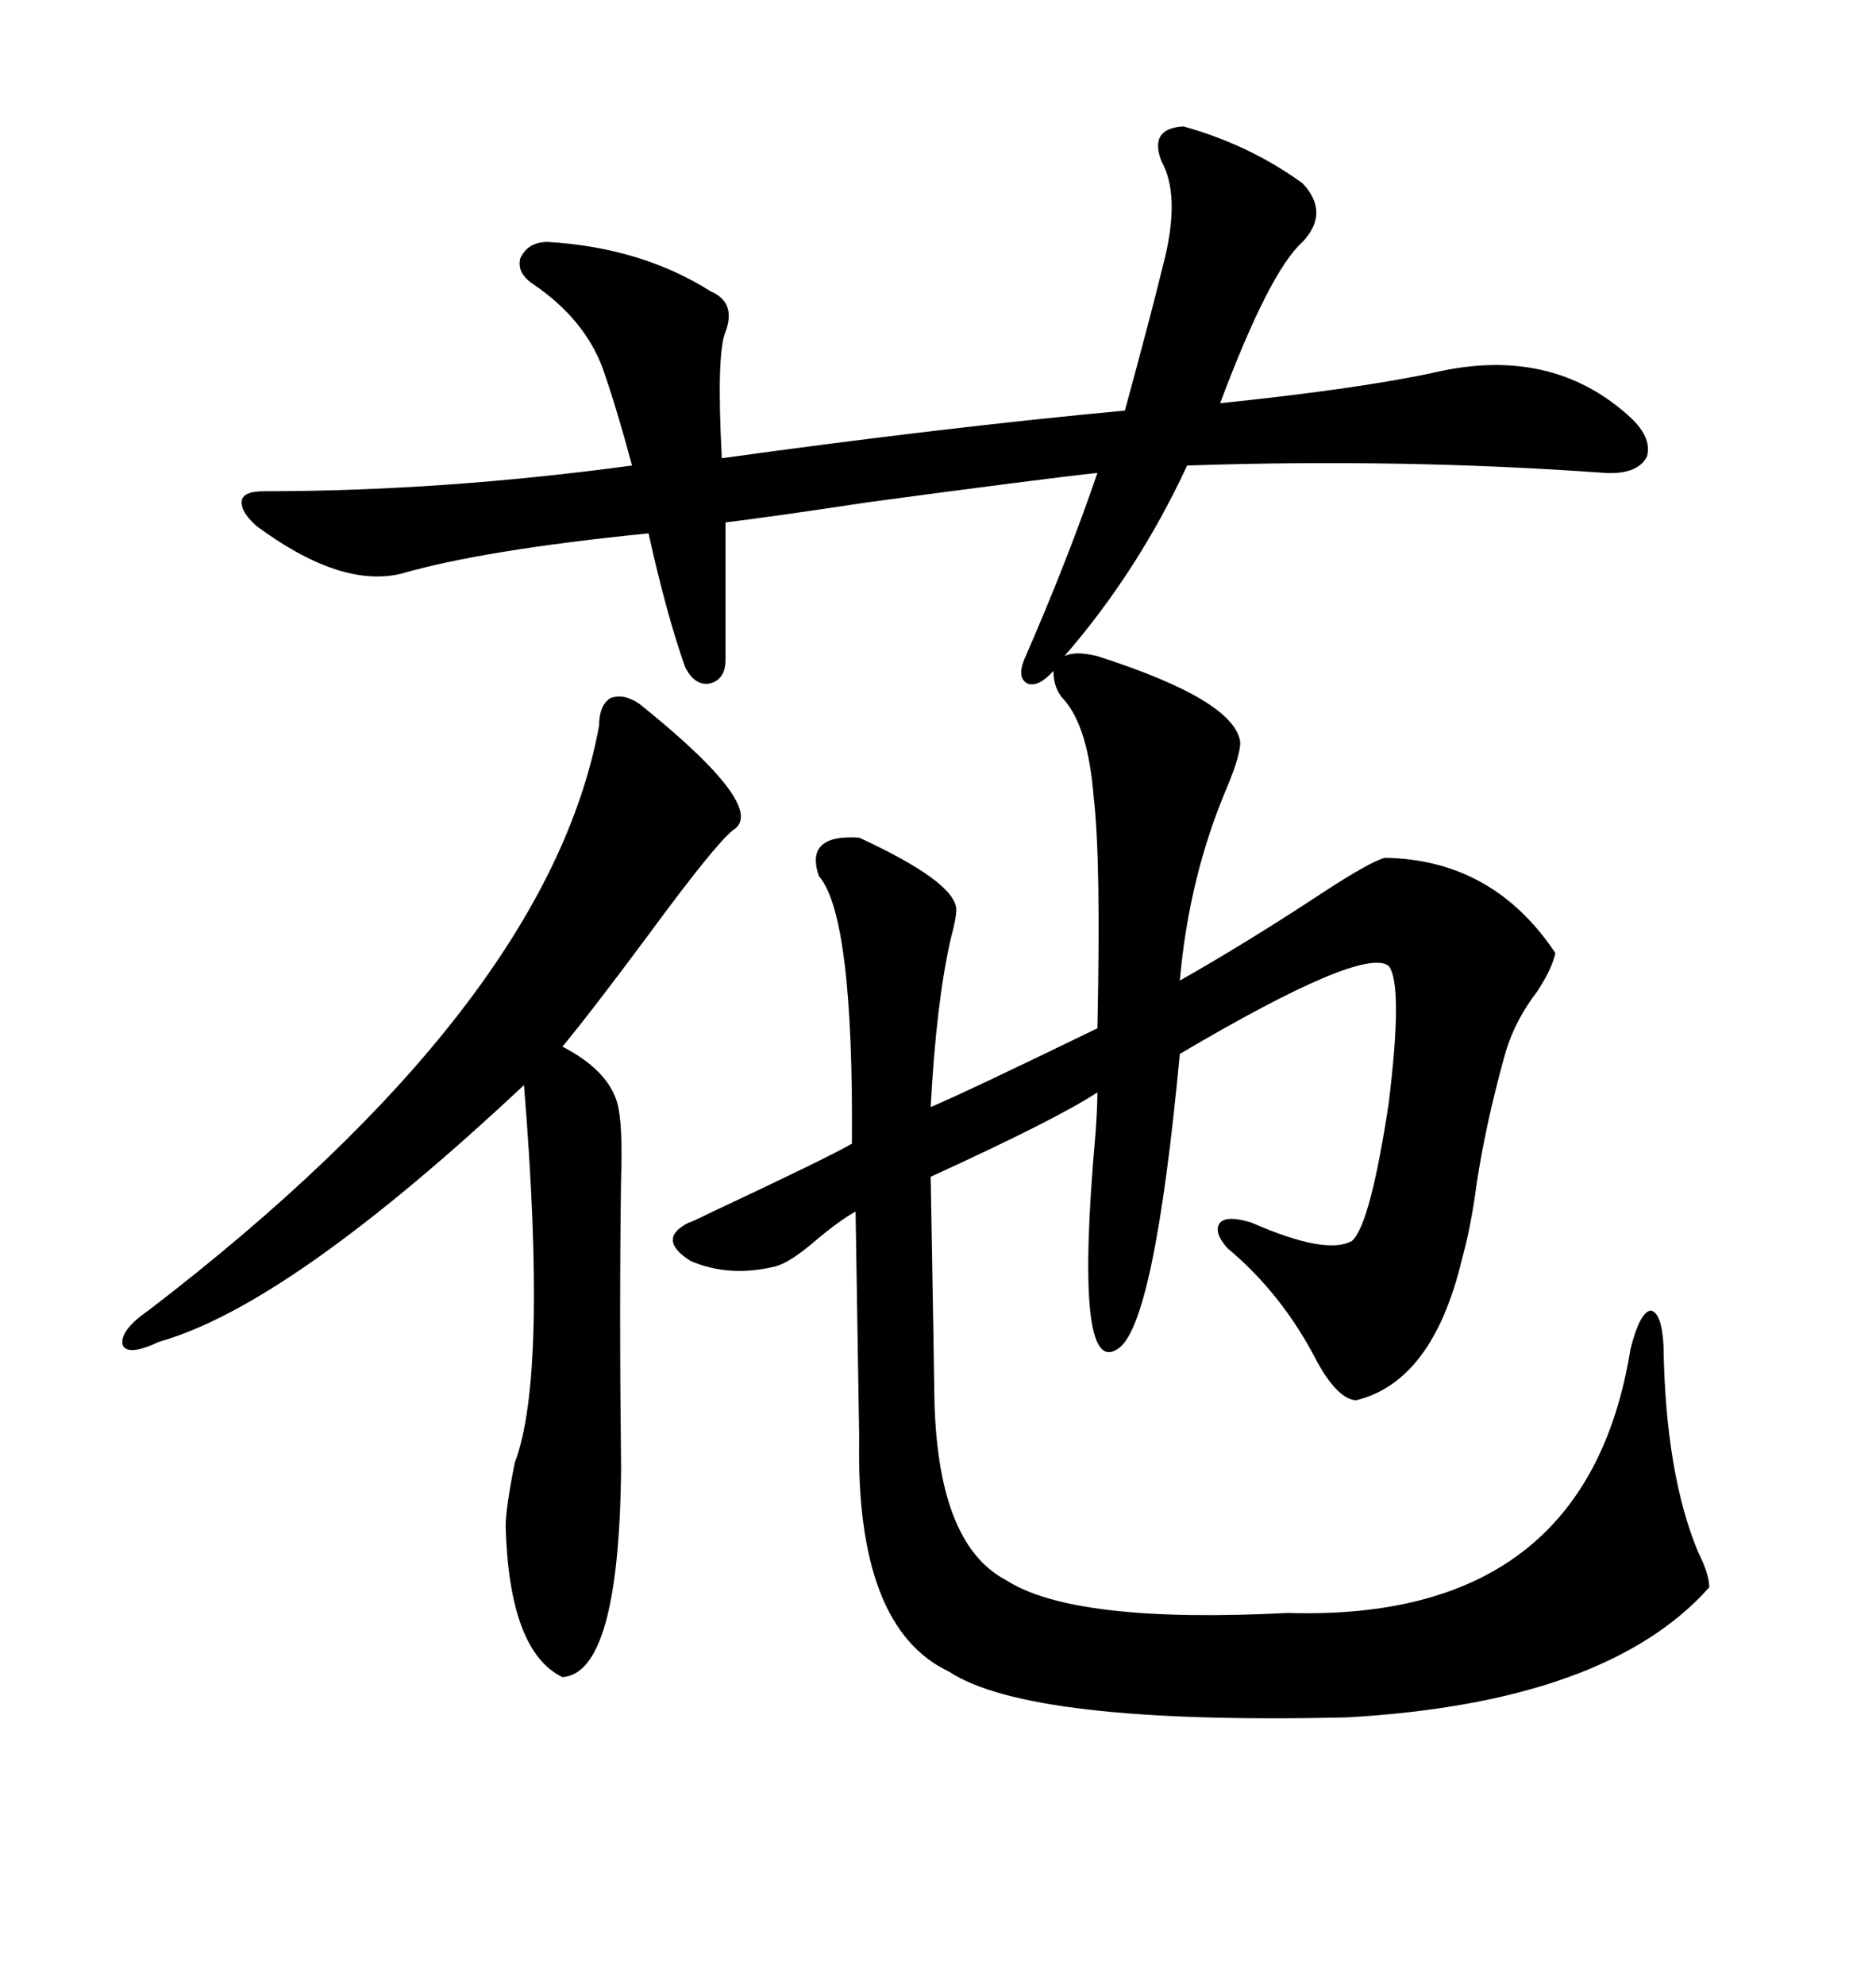 <svg xmlns="http://www.w3.org/2000/svg" xmlns:xlink="http://www.w3.org/1999/xlink" width="300" height="317.285"><path d="M189.26 20.21L189.26 20.21Q199.80 23.14 208.30 29.30L208.30 29.30Q212.70 33.98 208.30 38.67L208.30 38.67Q203.03 43.36 195.12 64.45L195.12 64.45Q217.68 62.11 229.69 59.47L229.69 59.47Q247.85 55.37 260.16 66.21L260.16 66.21Q264.26 69.73 263.38 72.95L263.38 72.95Q261.91 75.88 256.64 75.59L256.64 75.59Q224.12 73.24 189.84 74.41L189.84 74.41Q181.93 91.41 170.21 104.88L170.21 104.88Q171.97 104.00 175.49 104.88L175.49 104.88Q197.46 111.91 198.34 118.65L198.34 118.65Q198.34 120.70 196.29 125.68L196.29 125.68Q190.14 140.04 188.67 156.74L188.67 156.74Q199.51 150.59 211.52 142.68L211.52 142.68Q219.14 137.70 221.48 137.11L221.48 137.11Q238.77 137.40 248.73 152.34L248.73 152.34Q248.14 154.98 245.80 158.50L245.80 158.50Q241.99 163.48 240.53 169.04L240.53 169.04Q237.60 179.59 236.13 189.26L236.13 189.26Q235.25 196.00 233.79 201.27L233.79 201.27Q229.10 220.90 216.80 223.83L216.80 223.83Q213.87 223.54 210.64 217.68L210.64 217.68Q205.08 206.84 196.29 199.51L196.29 199.51Q193.95 196.88 195.12 195.41L195.12 195.41Q196.29 194.24 200.10 195.41L200.10 195.41Q212.11 200.68 216.21 198.34L216.21 198.34Q219.14 195.70 222.07 176.37L222.07 176.37Q224.41 157.32 222.07 154.39L222.07 154.39Q217.97 151.17 188.67 168.46L188.67 168.46Q184.57 212.11 178.71 215.63L178.71 215.63Q171.68 220.31 175.20 181.05L175.20 181.05Q175.49 176.95 175.49 174.61L175.49 174.61Q168.75 179.00 148.83 188.09L148.83 188.09Q149.41 220.90 149.41 222.66L149.41 222.66Q149.71 246.68 160.84 252.54L160.84 252.54Q171.68 259.57 205.96 257.81L205.96 257.81Q253.71 259.28 260.74 215.63L260.74 215.63Q262.21 209.77 263.96 209.47L263.96 209.47Q265.72 209.77 266.02 215.04L266.02 215.04Q266.31 235.55 271.58 248.14L271.58 248.14Q273.34 251.66 273.34 253.71L273.34 253.71Q256.93 272.17 215.33 274.51L215.33 274.51Q164.65 275.68 151.76 267.19L151.76 267.19Q136.82 260.16 137.40 229.98L137.40 229.98L136.82 193.65Q134.18 195.12 130.37 198.34L130.37 198.34Q126.27 201.86 123.93 202.44L123.93 202.44Q116.60 204.20 110.45 201.56L110.45 201.56Q104.88 198.05 110.16 195.41L110.16 195.41Q110.45 195.41 113.38 193.95L113.38 193.95Q132.13 185.16 136.23 182.81L136.23 182.81Q136.52 146.48 130.96 140.04L130.96 140.04Q128.61 133.30 137.40 133.89L137.40 133.89Q152.64 140.92 152.93 145.31L152.93 145.31Q152.93 146.78 152.05 150L152.05 150Q149.71 160.25 148.83 176.95L148.83 176.95Q154.39 174.61 175.49 164.36L175.49 164.36Q176.07 137.40 174.90 127.44L174.90 127.44Q174.02 116.31 170.21 111.91L170.21 111.91Q168.46 110.16 168.46 107.23L168.46 107.23Q166.11 109.86 164.36 109.28L164.36 109.28Q162.60 108.40 163.77 105.47L163.77 105.47Q170.80 89.36 175.49 75.59L175.49 75.59Q167.29 76.46 138.87 80.27L138.87 80.27Q123.34 82.62 116.02 83.50L116.02 83.50L116.02 105.47Q116.02 108.69 113.38 109.28L113.38 109.28Q111.04 109.57 109.57 106.64L109.57 106.64Q106.64 98.44 103.71 85.25L103.71 85.25Q77.34 87.89 64.16 91.70L64.16 91.70Q54.49 94.04 41.02 84.08L41.02 84.08Q38.38 81.74 38.67 79.98L38.67 79.98Q38.96 78.52 42.19 78.52L42.19 78.52Q70.61 78.52 101.07 74.41L101.07 74.41Q98.73 65.63 96.39 58.89L96.39 58.89Q93.46 50.98 85.25 45.41L85.25 45.41Q82.62 43.65 83.20 41.31L83.20 41.31Q84.38 38.67 87.60 38.67L87.60 38.67Q102.54 39.55 113.67 46.58L113.67 46.58Q117.77 48.34 116.02 53.03L116.02 53.03Q114.55 56.54 115.43 73.24L115.43 73.24Q151.46 68.26 179.88 65.63L179.88 65.63Q183.98 50.68 186.33 41.02L186.33 41.02Q188.67 31.05 185.74 25.78L185.74 25.78Q183.69 20.51 189.26 20.21ZM117.19 132.71L117.19 132.71Q114.26 135.06 103.71 149.41L103.71 149.41Q94.34 162.01 89.94 167.29L89.94 167.29Q97.27 171.09 98.73 176.37L98.73 176.37Q99.61 179.59 99.32 188.38L99.32 188.38Q99.02 208.59 99.32 234.67L99.32 234.67Q99.02 267.48 89.94 268.07L89.94 268.07Q81.45 263.96 80.86 244.04L80.86 244.04Q80.86 241.11 82.32 233.79L82.32 233.79Q87.60 220.02 83.79 173.44L83.79 173.44Q46.29 208.59 25.49 214.45L25.49 214.45Q20.51 216.80 19.63 215.04L19.63 215.04Q19.04 212.70 23.73 209.47L23.73 209.47Q87.60 160.55 95.80 116.02L95.80 116.02Q95.80 112.79 97.56 111.62L97.56 111.62Q99.61 110.74 102.25 112.50L102.25 112.50Q123.05 129.20 117.19 132.71Z"/></svg>
